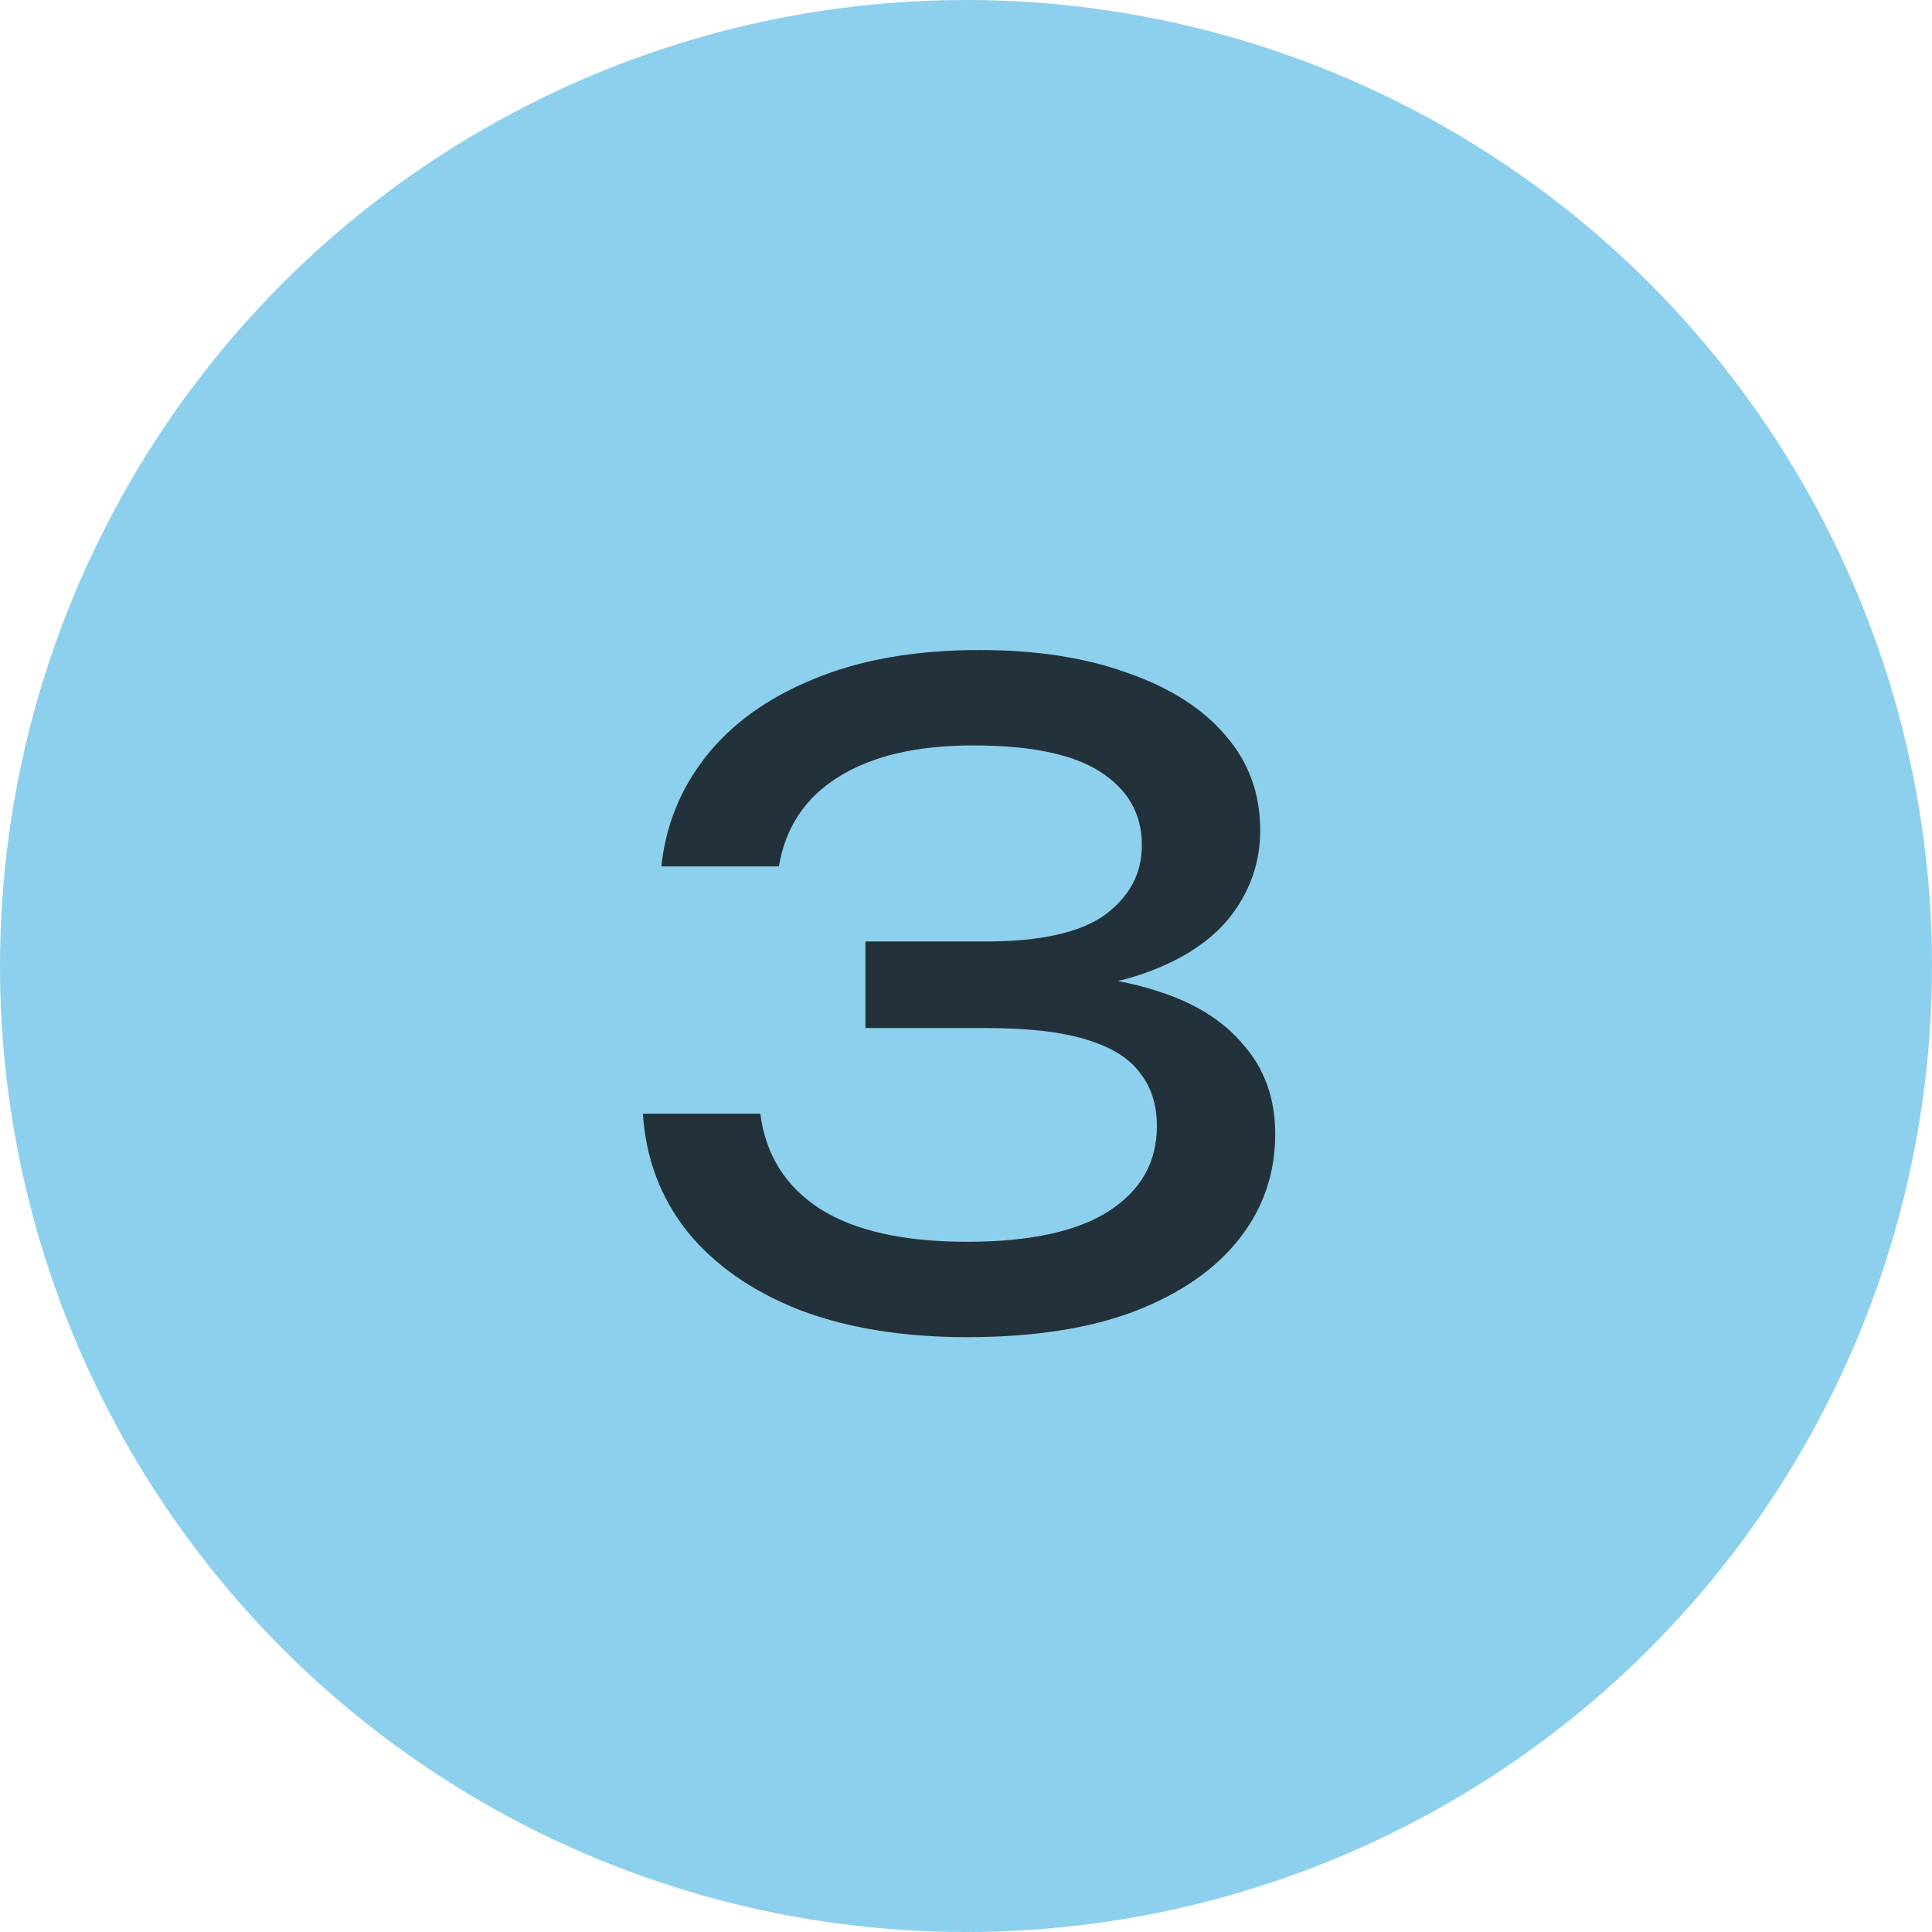 <?xml version="1.0" encoding="UTF-8"?> <svg xmlns="http://www.w3.org/2000/svg" width="35" height="35" viewBox="0 0 35 35" fill="none"> <circle cx="17.5" cy="17.5" r="17.5" fill="#8DD0ED"></circle> <path d="M11.982 15.696C12.057 14.96 12.324 14.299 12.782 13.712C13.252 13.115 13.902 12.645 14.734 12.304C15.577 11.952 16.58 11.776 17.742 11.776C18.777 11.776 19.673 11.915 20.43 12.192C21.198 12.459 21.79 12.837 22.206 13.328C22.622 13.808 22.83 14.379 22.83 15.04C22.83 15.595 22.665 16.096 22.334 16.544C22.014 16.981 21.524 17.328 20.862 17.584C20.201 17.84 19.374 17.968 18.382 17.968V17.664C19.364 17.621 20.206 17.712 20.91 17.936C21.614 18.149 22.153 18.48 22.526 18.928C22.91 19.365 23.102 19.904 23.102 20.544C23.102 21.259 22.884 21.893 22.446 22.448C22.009 23.003 21.374 23.44 20.542 23.76C19.721 24.069 18.713 24.224 17.518 24.224C16.356 24.224 15.342 24.059 14.478 23.728C13.614 23.387 12.937 22.912 12.446 22.304C11.966 21.696 11.7 20.987 11.646 20.176H13.774C13.87 20.923 14.233 21.499 14.862 21.904C15.492 22.299 16.377 22.496 17.518 22.496C18.66 22.496 19.518 22.309 20.094 21.936C20.67 21.563 20.958 21.051 20.958 20.4C20.958 20.016 20.857 19.696 20.654 19.44C20.462 19.173 20.137 18.971 19.678 18.832C19.23 18.693 18.622 18.624 17.854 18.624H15.678V17.056H17.854C18.846 17.056 19.566 16.896 20.014 16.576C20.462 16.245 20.686 15.824 20.686 15.312C20.686 14.747 20.436 14.304 19.934 13.984C19.444 13.664 18.676 13.504 17.63 13.504C16.606 13.504 15.79 13.696 15.182 14.08C14.585 14.453 14.228 14.992 14.11 15.696H11.982Z" fill="#23323A"></path> </svg> 